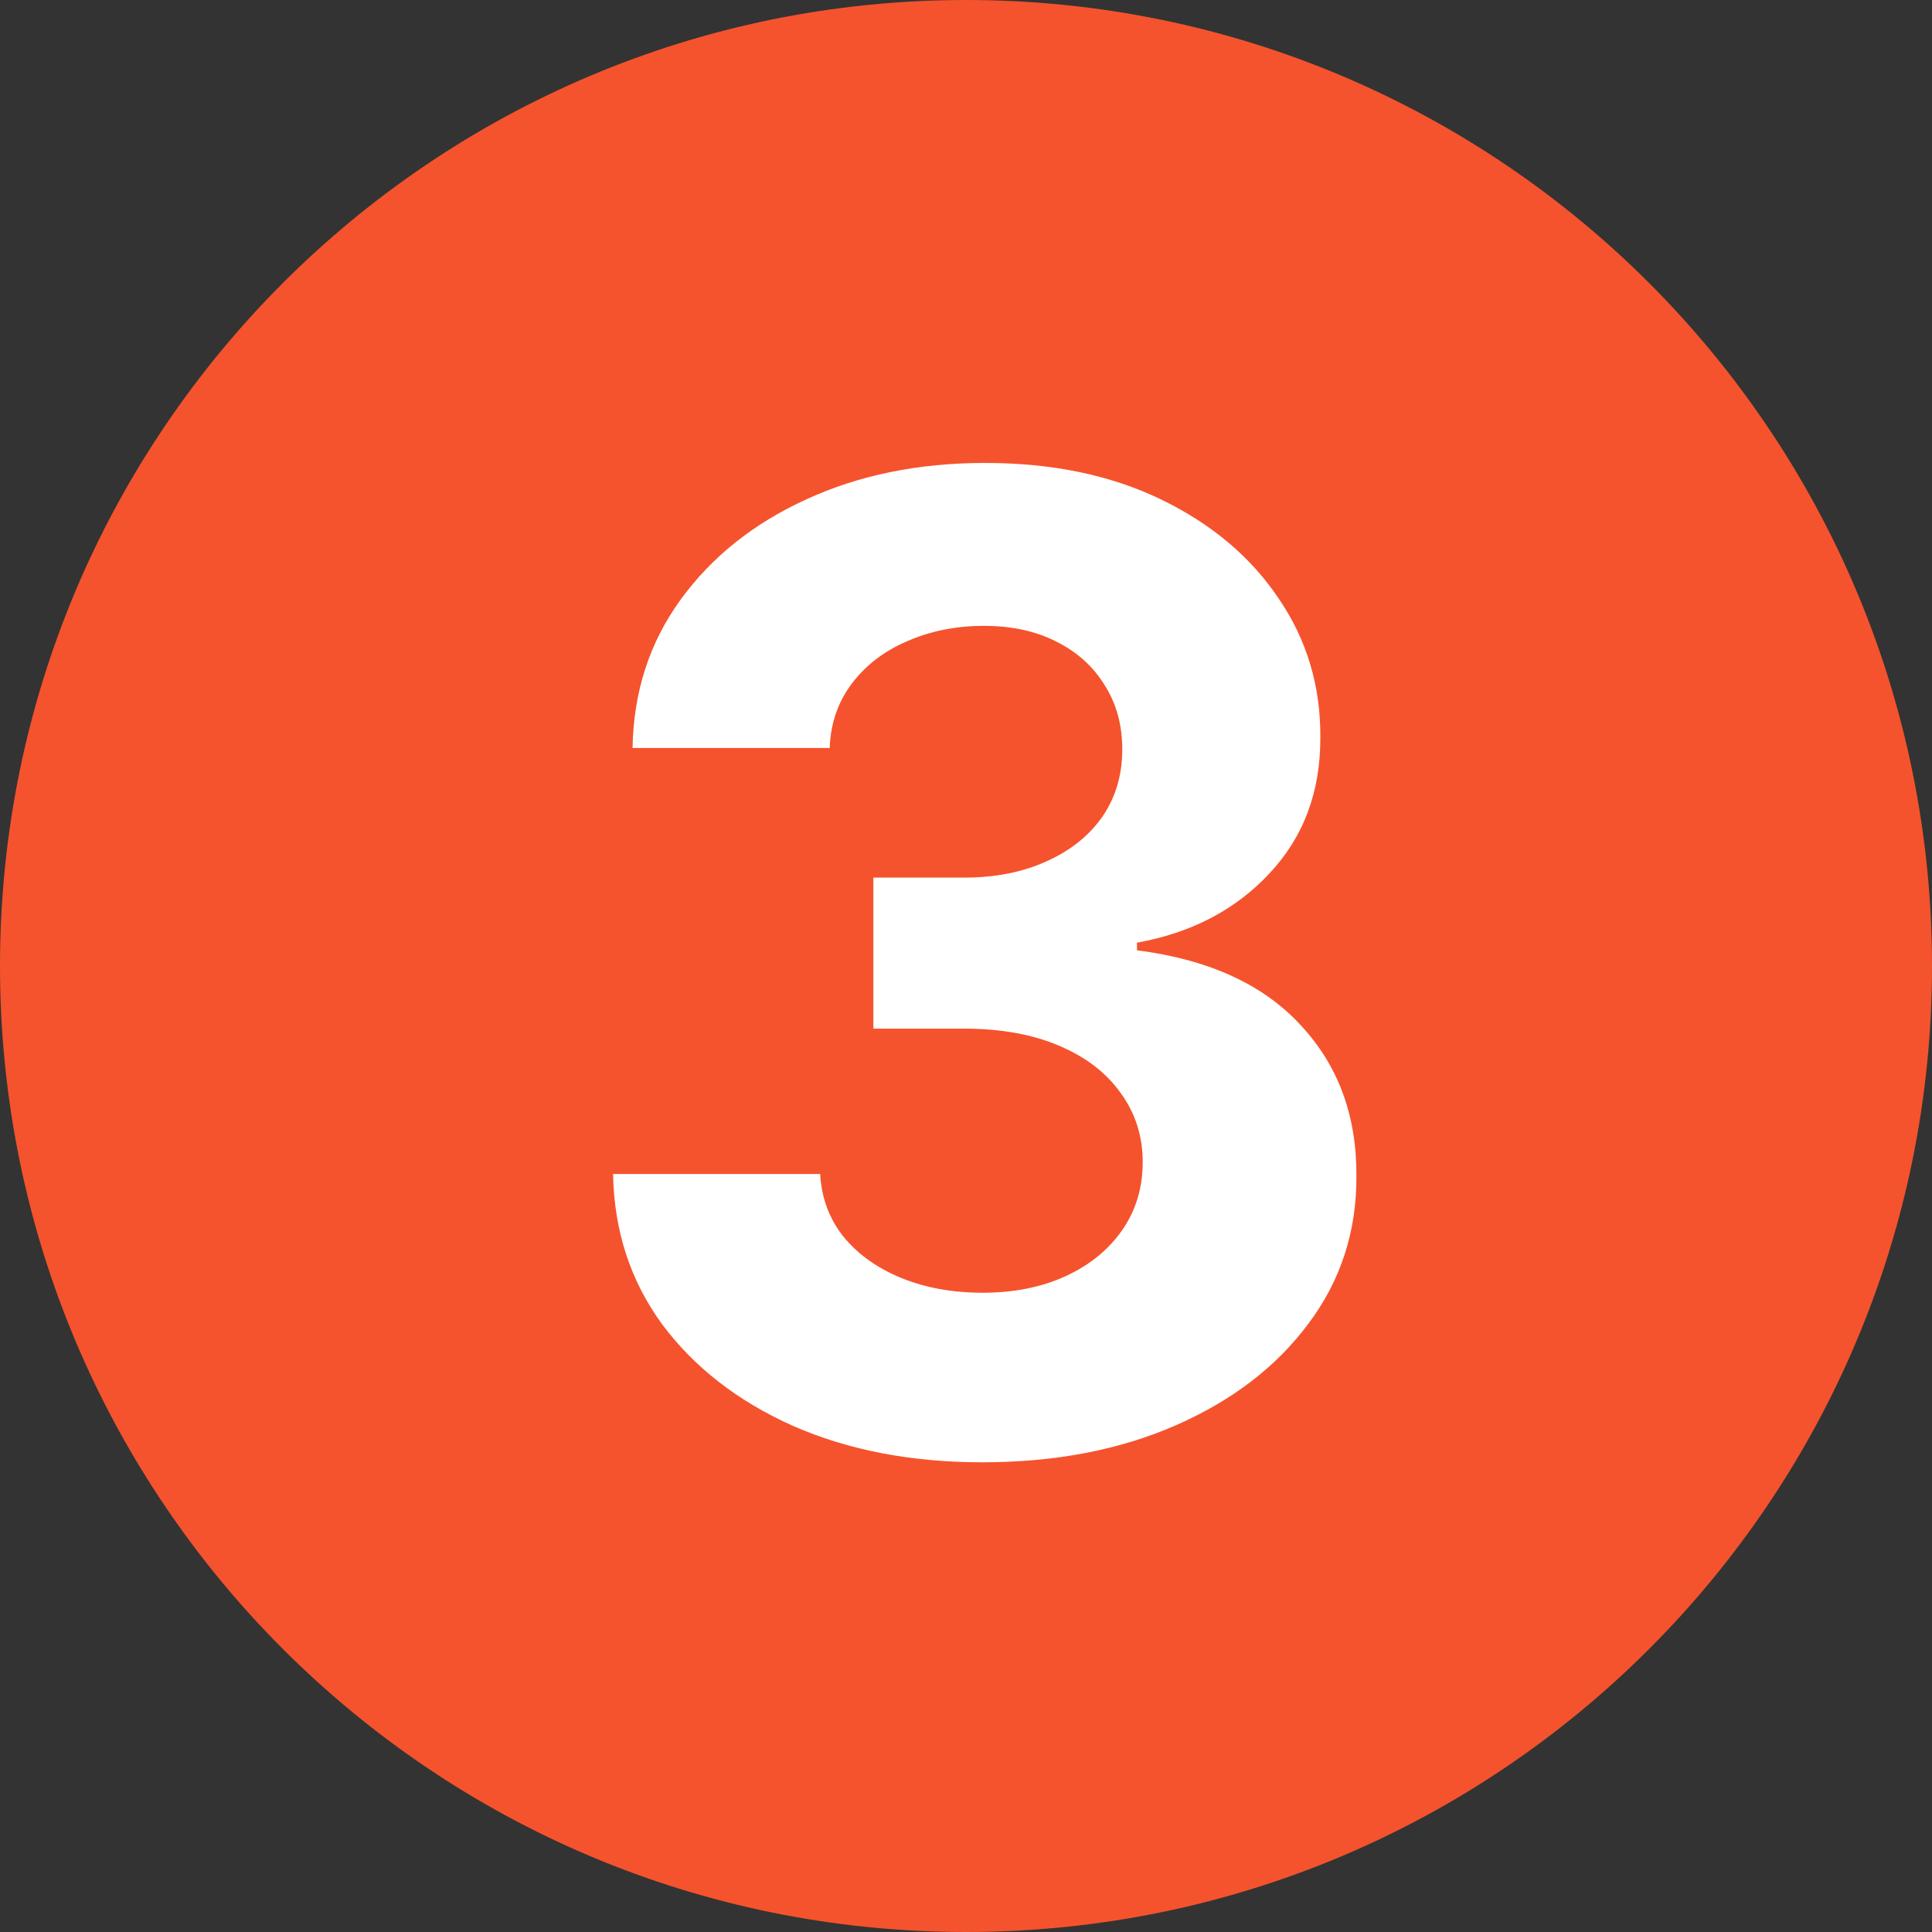 <svg width="52" height="52" viewBox="0 0 52 52" fill="none" xmlns="http://www.w3.org/2000/svg">
<rect x="0" y="0" width="52" height="52" fill="#333333" stroke="none"/>
<path d="M52 26C52 40.359 40.359 52 26 52C11.641 52 0 40.359 0 26C0 11.641 11.641 0 26 0C40.359 0 52 11.641 52 26Z" fill="#F5532D"/>
<path d="M26.434 39.358C24.525 39.358 22.825 39.03 21.334 38.374C19.851 37.709 18.679 36.797 17.818 35.638C16.966 34.47 16.527 33.124 16.501 31.598H22.075C22.109 32.237 22.318 32.8 22.701 33.285C23.094 33.763 23.613 34.133 24.261 34.398C24.909 34.662 25.638 34.794 26.447 34.794C27.291 34.794 28.037 34.645 28.684 34.347C29.332 34.048 29.839 33.635 30.206 33.106C30.572 32.578 30.756 31.969 30.756 31.278C30.756 30.579 30.559 29.962 30.167 29.425C29.784 28.879 29.23 28.453 28.506 28.146C27.79 27.84 26.937 27.686 25.949 27.686H23.507V23.621H25.949C26.784 23.621 27.521 23.476 28.16 23.186C28.808 22.896 29.311 22.496 29.669 21.984C30.027 21.465 30.206 20.859 30.206 20.169C30.206 19.513 30.048 18.938 29.733 18.443C29.426 17.94 28.991 17.548 28.429 17.267C27.875 16.986 27.227 16.845 26.486 16.845C25.736 16.845 25.049 16.982 24.427 17.254C23.805 17.518 23.307 17.898 22.932 18.392C22.557 18.886 22.356 19.466 22.331 20.131H17.025C17.051 18.622 17.481 17.293 18.317 16.142C19.152 14.992 20.277 14.092 21.692 13.445C23.115 12.788 24.721 12.46 26.511 12.46C28.318 12.46 29.899 12.788 31.254 13.445C32.609 14.101 33.662 14.987 34.412 16.104C35.17 17.212 35.545 18.456 35.537 19.837C35.545 21.303 35.089 22.526 34.169 23.506C33.257 24.486 32.068 25.108 30.602 25.372V25.577C32.528 25.824 33.994 26.493 35 27.584C36.014 28.666 36.517 30.021 36.508 31.649C36.517 33.141 36.087 34.466 35.217 35.625C34.356 36.784 33.167 37.696 31.65 38.361C30.133 39.026 28.395 39.358 26.434 39.358Z" fill="white"/>
</svg>
